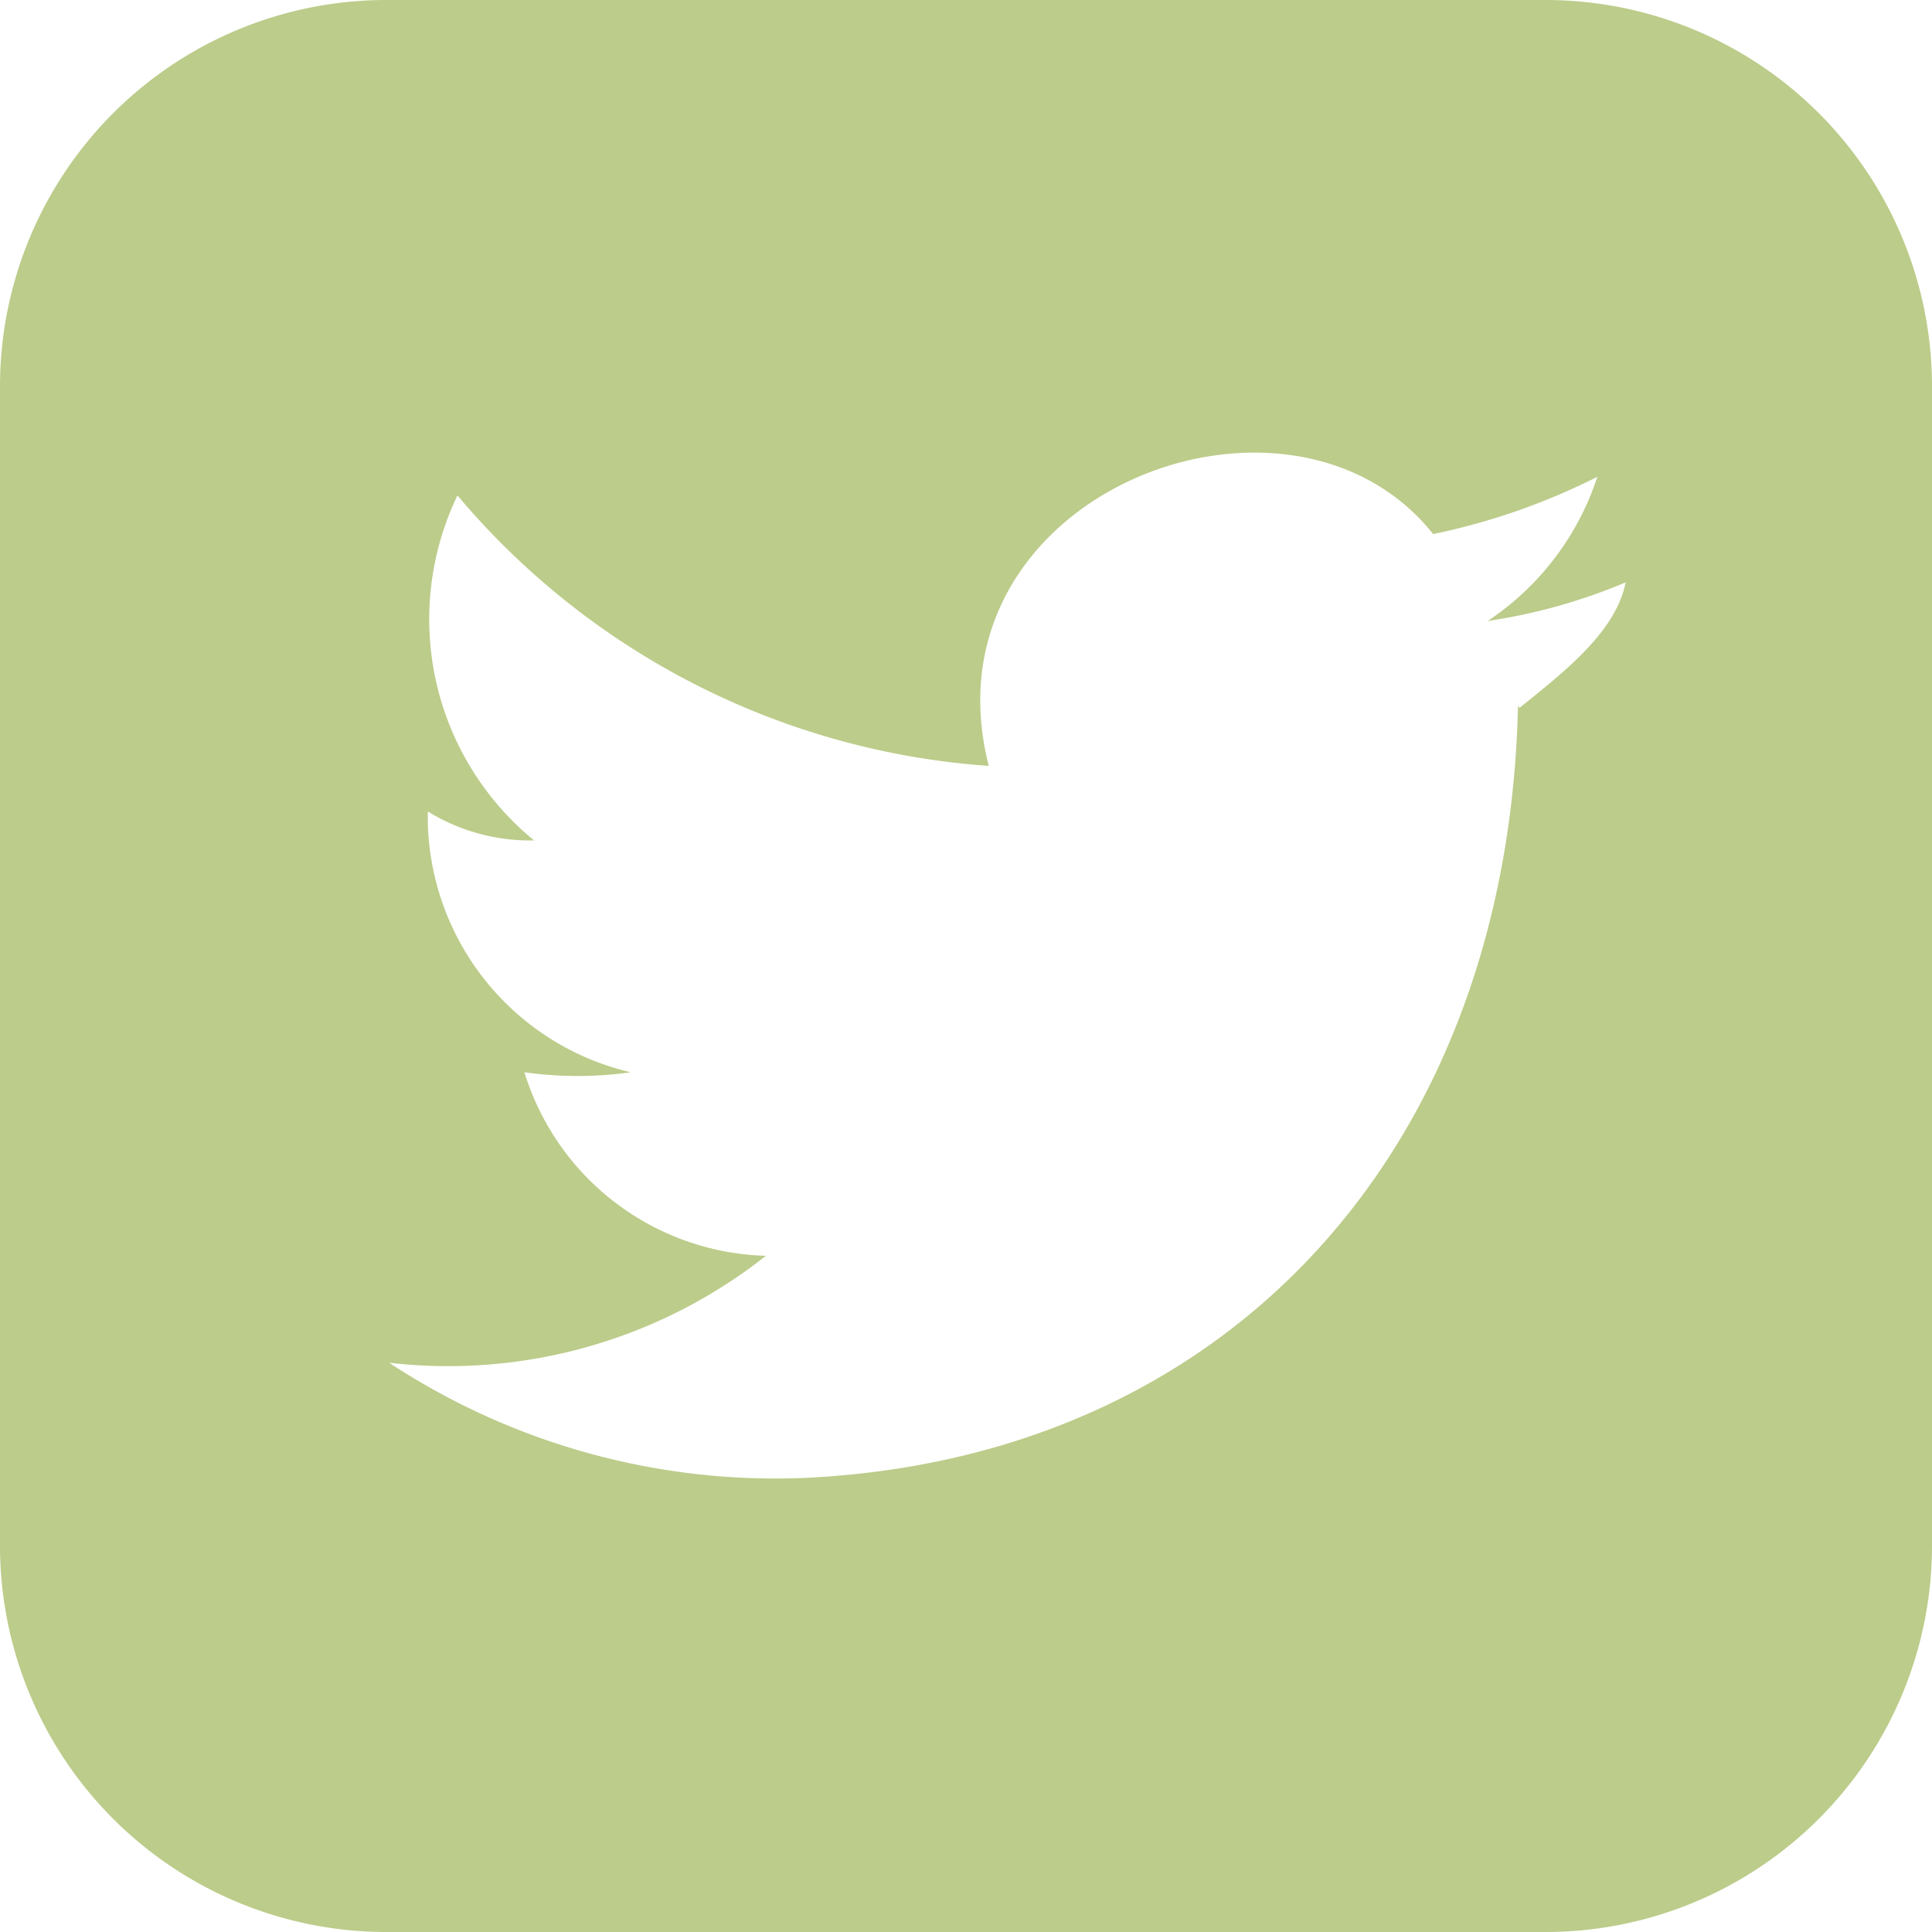 <svg xmlns="http://www.w3.org/2000/svg" viewBox="0 0 28 28"><defs><style>.cls-1{fill:#bccc8a;}</style></defs><title>twitter</title><g id="レイヤー_2" data-name="レイヤー 2"><g id="図形"><path class="cls-1" d="M22.4,0H5.6A5.6,5.6,0,0,0,0,5.6V22.4A5.6,5.6,0,0,0,5.6,28H22.4A5.6,5.6,0,0,0,28,22.4V5.6A5.6,5.6,0,0,0,22.4,0ZM22,10.22c-.14,6.44-4.2,10.92-10.36,11.2a10.18,10.18,0,0,1-6-1.67,7.43,7.43,0,0,0,5.46-1.55,3.77,3.77,0,0,1-3.5-2.66,5.5,5.5,0,0,0,1.54,0,3.81,3.81,0,0,1-2.94-3.78,2.82,2.82,0,0,0,1.54.42,4.14,4.14,0,0,1-1.11-5,11.07,11.07,0,0,0,7.7,3.92c-1-3.92,4.34-6,6.44-3.36a9.56,9.56,0,0,0,2.38-.83A4,4,0,0,1,21.56,9a8.22,8.22,0,0,0,2-.56c-.14.7-.84,1.26-1.54,1.82Zm0,0"/></g></g></svg>